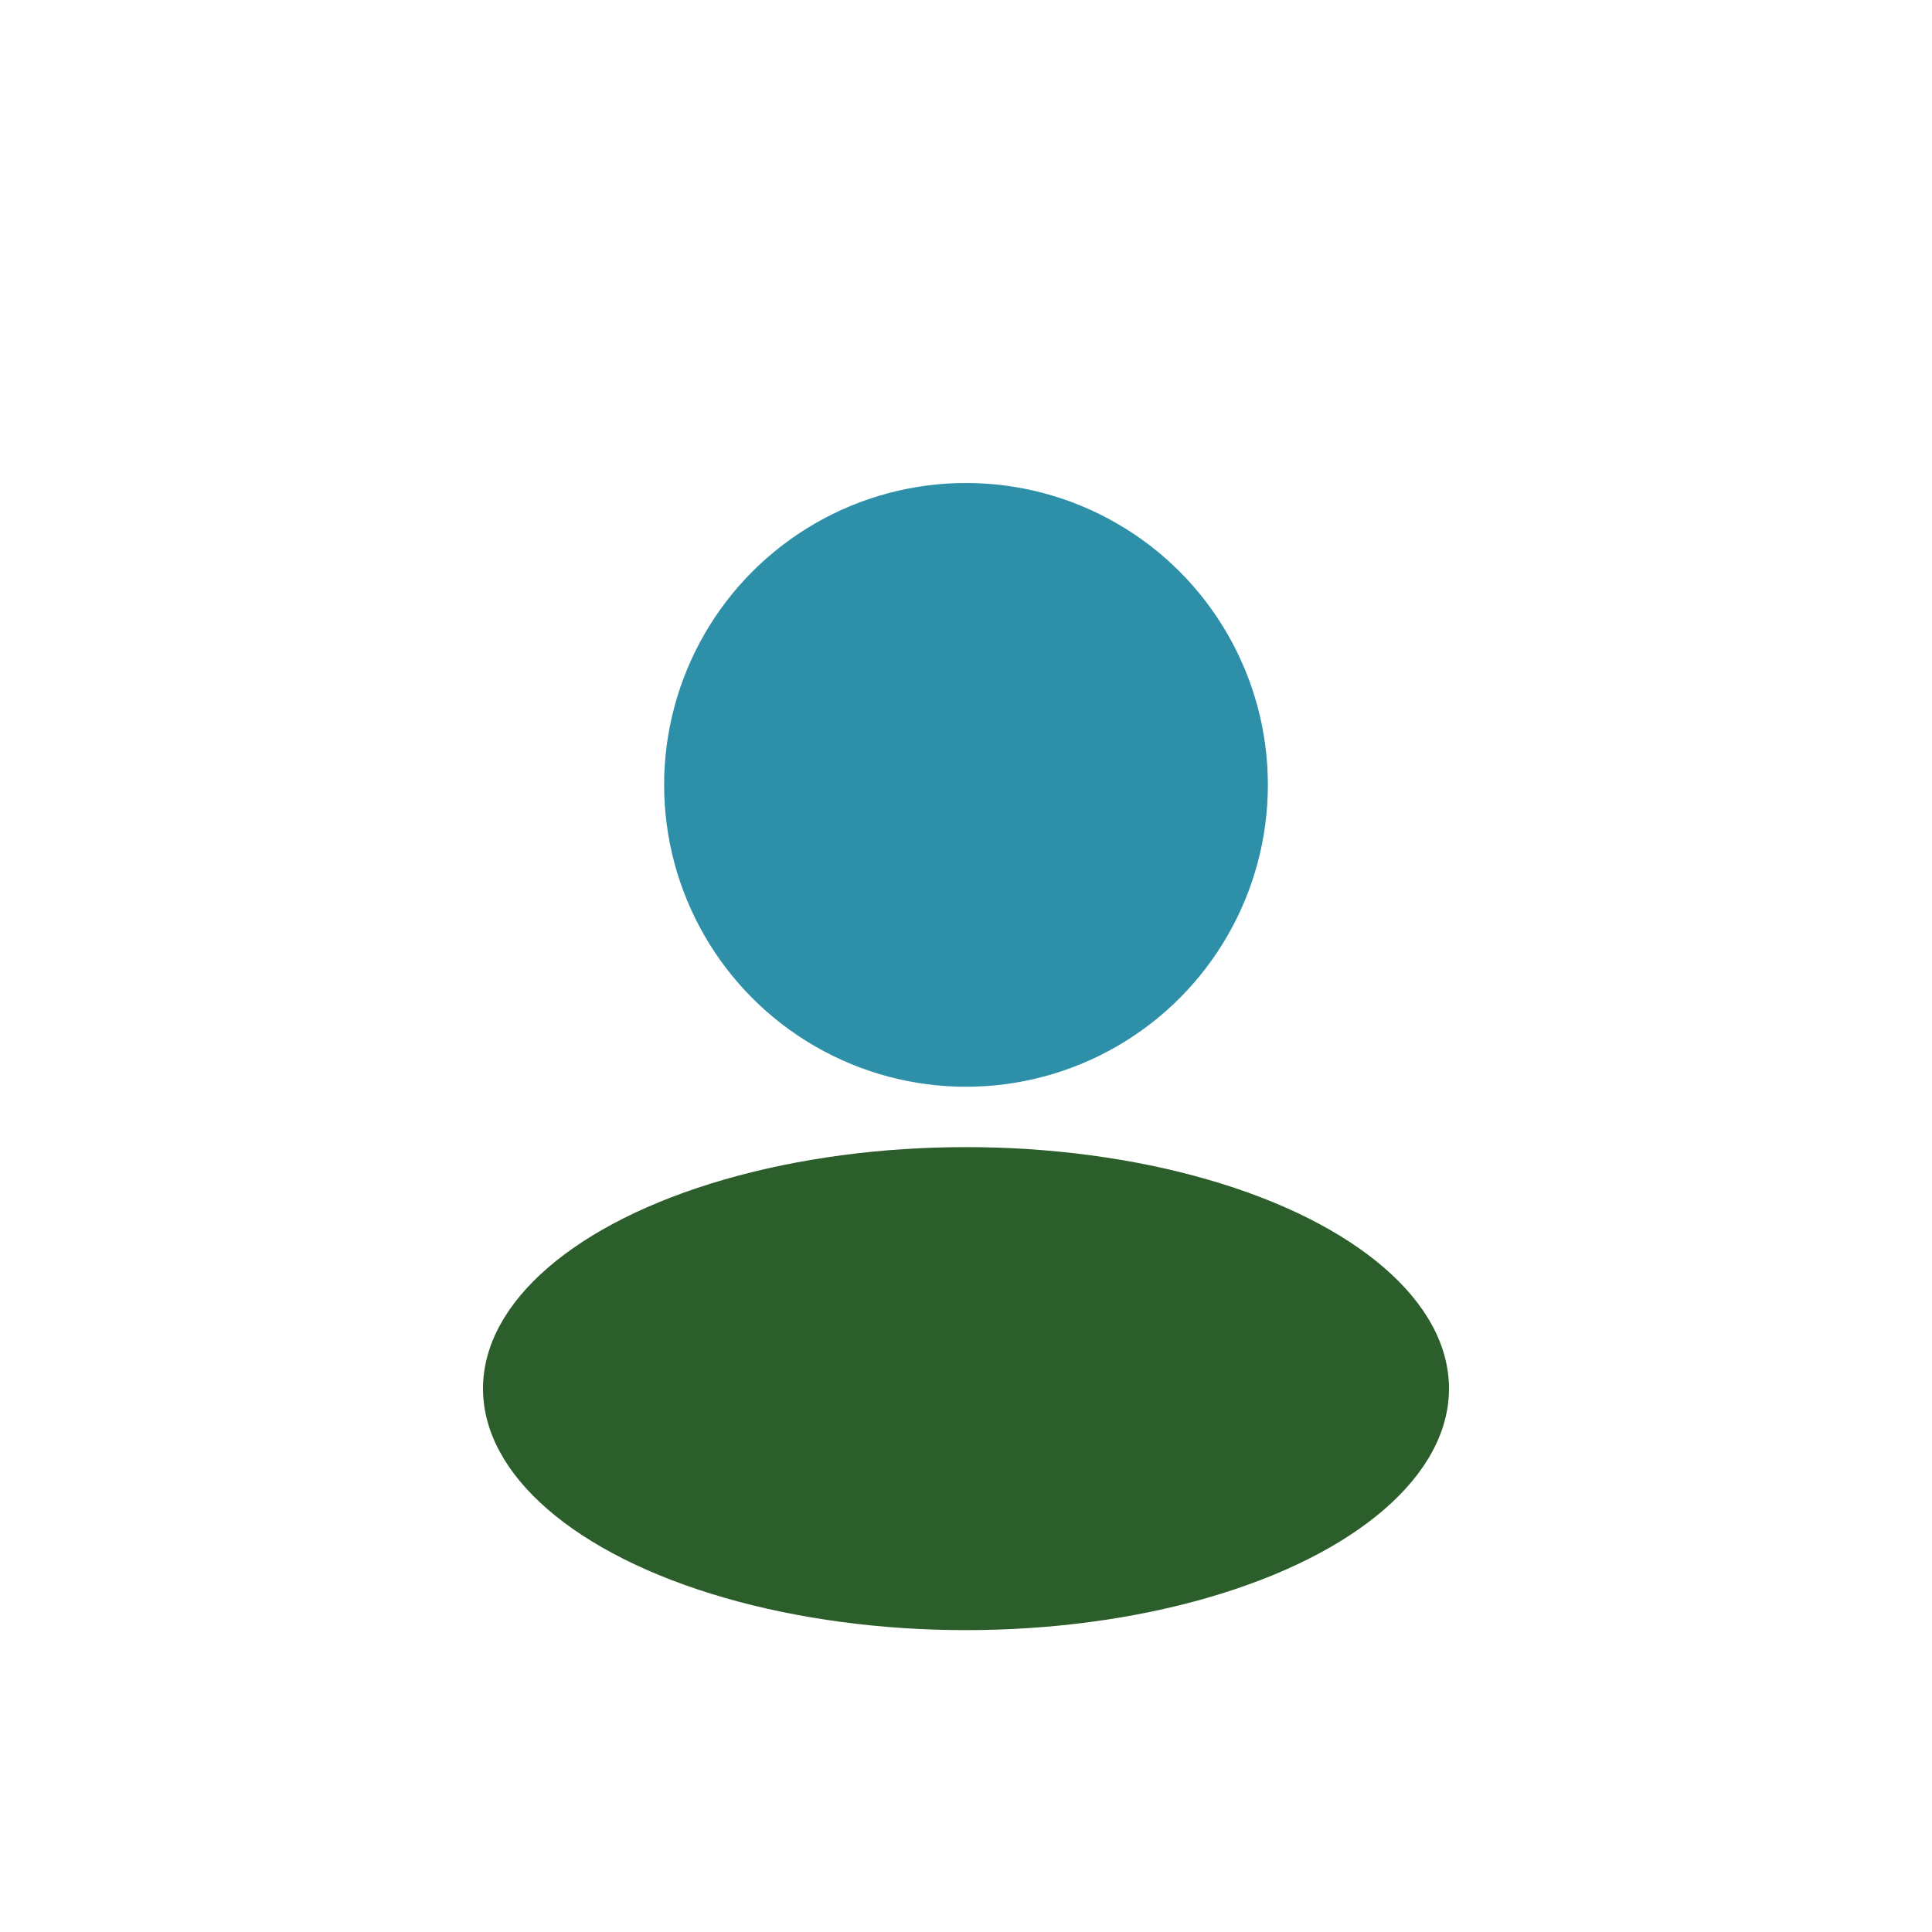 <?xml version="1.0" encoding="UTF-8"?>
<svg xmlns="http://www.w3.org/2000/svg" width="32" height="32" viewBox="0 0 32 32"><circle cx="16" cy="13" r="5" fill="#2E90A8"/><ellipse cx="16" cy="23" rx="8" ry="4" fill="#2B5E2B"/></svg>